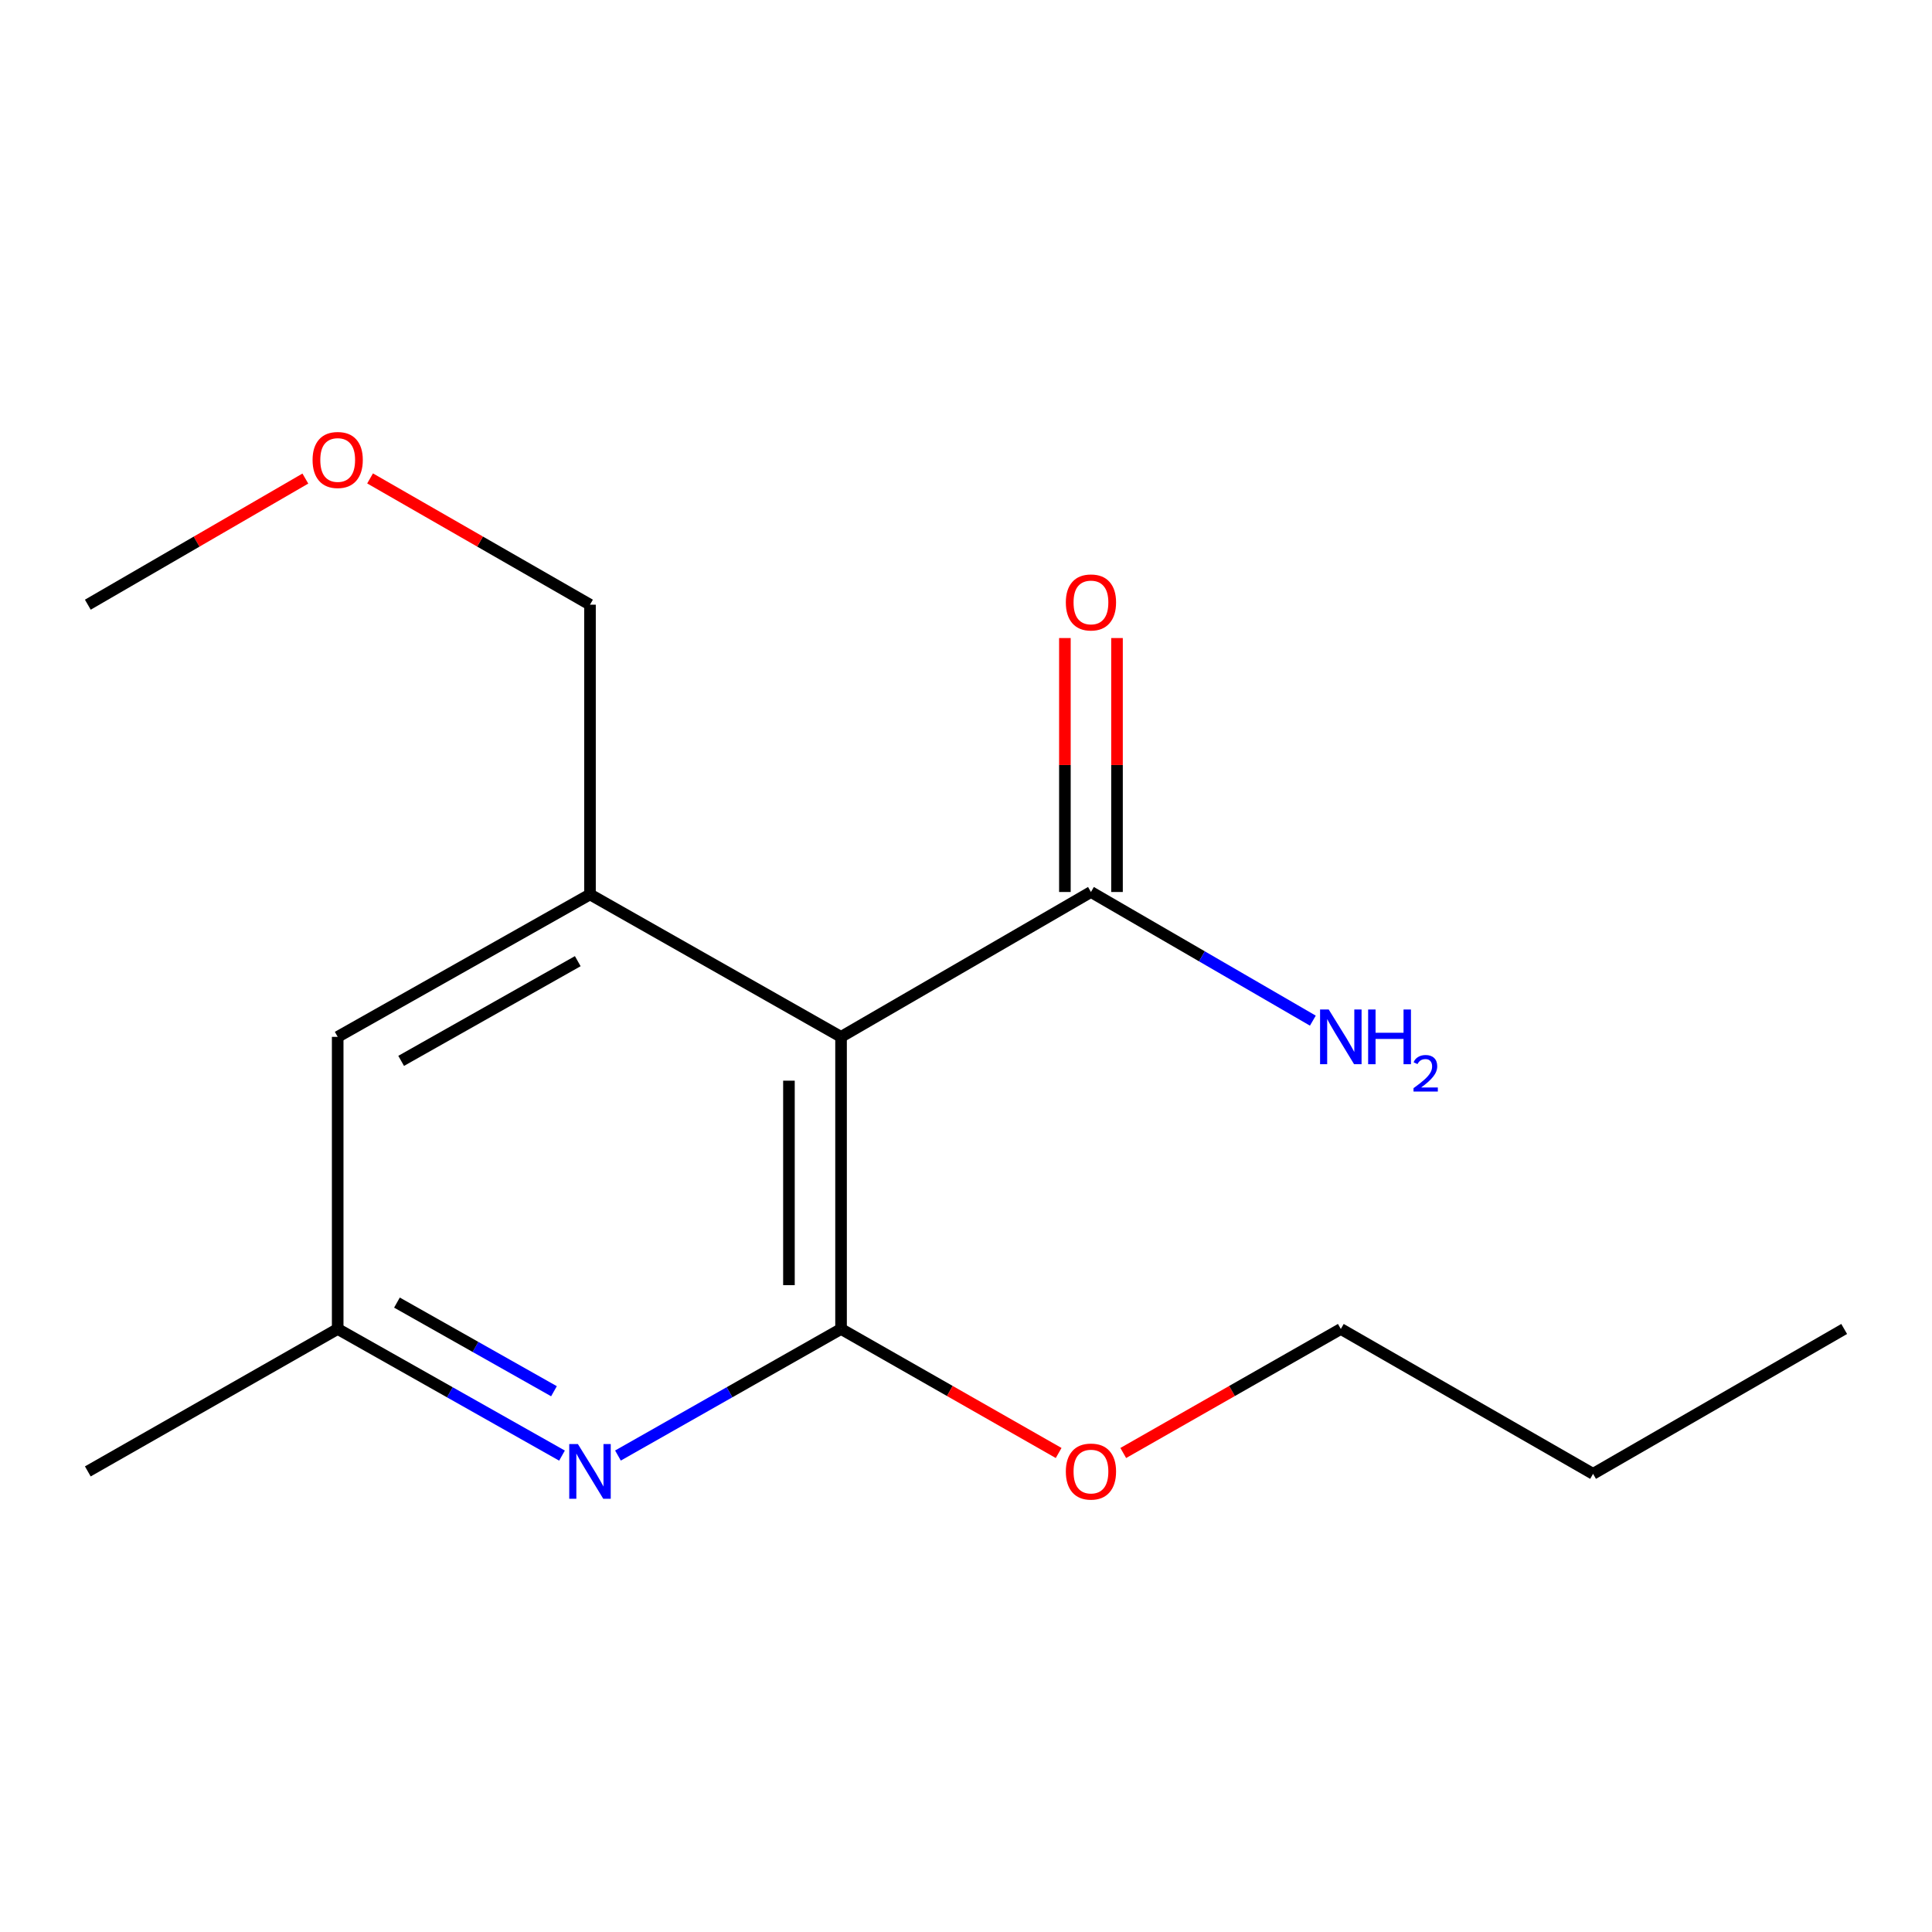 <?xml version='1.0' encoding='iso-8859-1'?>
<svg version='1.1' baseProfile='full'
              xmlns='http://www.w3.org/2000/svg'
                      xmlns:rdkit='http://www.rdkit.org/xml'
                      xmlns:xlink='http://www.w3.org/1999/xlink'
                  xml:space='preserve'
width='1000px' height='1000px' viewBox='0 0 1000 1000'>
<!-- END OF HEADER -->
<rect style='opacity:1.0;fill:#FFFFFF;stroke:none' width='1000' height='1000' x='0' y='0'> </rect>
<path class='bond-0' d='M 435.326,536.677 L 435.326,687.873' style='fill:none;fill-rule:evenodd;stroke:#000000;stroke-width:6px;stroke-linecap:butt;stroke-linejoin:miter;stroke-opacity:1' />
<path class='bond-0' d='M 408.354,559.357 L 408.354,665.193' style='fill:none;fill-rule:evenodd;stroke:#000000;stroke-width:6px;stroke-linecap:butt;stroke-linejoin:miter;stroke-opacity:1' />
<path class='bond-2' d='M 435.326,536.677 L 305.379,462.953' style='fill:none;fill-rule:evenodd;stroke:#000000;stroke-width:6px;stroke-linecap:butt;stroke-linejoin:miter;stroke-opacity:1' />
<path class='bond-3' d='M 435.326,536.677 L 564.674,461.694' style='fill:none;fill-rule:evenodd;stroke:#000000;stroke-width:6px;stroke-linecap:butt;stroke-linejoin:miter;stroke-opacity:1' />
<path class='bond-1' d='M 435.326,687.873 L 377.59,720.629' style='fill:none;fill-rule:evenodd;stroke:#000000;stroke-width:6px;stroke-linecap:butt;stroke-linejoin:miter;stroke-opacity:1' />
<path class='bond-1' d='M 377.59,720.629 L 319.854,753.385' style='fill:none;fill-rule:evenodd;stroke:#0000FF;stroke-width:6px;stroke-linecap:butt;stroke-linejoin:miter;stroke-opacity:1' />
<path class='bond-7' d='M 435.326,687.873 L 491.639,719.97' style='fill:none;fill-rule:evenodd;stroke:#000000;stroke-width:6px;stroke-linecap:butt;stroke-linejoin:miter;stroke-opacity:1' />
<path class='bond-7' d='M 491.639,719.97 L 547.952,752.066' style='fill:none;fill-rule:evenodd;stroke:#FF0000;stroke-width:6px;stroke-linecap:butt;stroke-linejoin:miter;stroke-opacity:1' />
<path class='bond-16' d='M 290.89,753.418 L 232.839,720.645' style='fill:none;fill-rule:evenodd;stroke:#0000FF;stroke-width:6px;stroke-linecap:butt;stroke-linejoin:miter;stroke-opacity:1' />
<path class='bond-16' d='M 232.839,720.645 L 174.787,687.873' style='fill:none;fill-rule:evenodd;stroke:#000000;stroke-width:6px;stroke-linecap:butt;stroke-linejoin:miter;stroke-opacity:1' />
<path class='bond-16' d='M 286.734,720.098 L 246.099,697.157' style='fill:none;fill-rule:evenodd;stroke:#0000FF;stroke-width:6px;stroke-linecap:butt;stroke-linejoin:miter;stroke-opacity:1' />
<path class='bond-16' d='M 246.099,697.157 L 205.463,674.217' style='fill:none;fill-rule:evenodd;stroke:#000000;stroke-width:6px;stroke-linecap:butt;stroke-linejoin:miter;stroke-opacity:1' />
<path class='bond-4' d='M 305.379,462.953 L 174.787,536.677' style='fill:none;fill-rule:evenodd;stroke:#000000;stroke-width:6px;stroke-linecap:butt;stroke-linejoin:miter;stroke-opacity:1' />
<path class='bond-4' d='M 299.05,497.499 L 207.636,549.107' style='fill:none;fill-rule:evenodd;stroke:#000000;stroke-width:6px;stroke-linecap:butt;stroke-linejoin:miter;stroke-opacity:1' />
<path class='bond-9' d='M 305.379,462.953 L 305.379,312.986' style='fill:none;fill-rule:evenodd;stroke:#000000;stroke-width:6px;stroke-linecap:butt;stroke-linejoin:miter;stroke-opacity:1' />
<path class='bond-6' d='M 578.16,461.694 L 578.16,395.972' style='fill:none;fill-rule:evenodd;stroke:#000000;stroke-width:6px;stroke-linecap:butt;stroke-linejoin:miter;stroke-opacity:1' />
<path class='bond-6' d='M 578.16,395.972 L 578.16,330.251' style='fill:none;fill-rule:evenodd;stroke:#FF0000;stroke-width:6px;stroke-linecap:butt;stroke-linejoin:miter;stroke-opacity:1' />
<path class='bond-6' d='M 551.188,461.694 L 551.188,395.972' style='fill:none;fill-rule:evenodd;stroke:#000000;stroke-width:6px;stroke-linecap:butt;stroke-linejoin:miter;stroke-opacity:1' />
<path class='bond-6' d='M 551.188,395.972 L 551.188,330.251' style='fill:none;fill-rule:evenodd;stroke:#FF0000;stroke-width:6px;stroke-linecap:butt;stroke-linejoin:miter;stroke-opacity:1' />
<path class='bond-8' d='M 564.674,461.694 L 622.102,494.989' style='fill:none;fill-rule:evenodd;stroke:#000000;stroke-width:6px;stroke-linecap:butt;stroke-linejoin:miter;stroke-opacity:1' />
<path class='bond-8' d='M 622.102,494.989 L 679.529,528.284' style='fill:none;fill-rule:evenodd;stroke:#0000FF;stroke-width:6px;stroke-linecap:butt;stroke-linejoin:miter;stroke-opacity:1' />
<path class='bond-5' d='M 174.787,536.677 L 174.787,687.873' style='fill:none;fill-rule:evenodd;stroke:#000000;stroke-width:6px;stroke-linecap:butt;stroke-linejoin:miter;stroke-opacity:1' />
<path class='bond-11' d='M 174.787,687.873 L 45.455,761.597' style='fill:none;fill-rule:evenodd;stroke:#000000;stroke-width:6px;stroke-linecap:butt;stroke-linejoin:miter;stroke-opacity:1' />
<path class='bond-12' d='M 581.396,752.065 L 637.701,719.969' style='fill:none;fill-rule:evenodd;stroke:#FF0000;stroke-width:6px;stroke-linecap:butt;stroke-linejoin:miter;stroke-opacity:1' />
<path class='bond-12' d='M 637.701,719.969 L 694.007,687.873' style='fill:none;fill-rule:evenodd;stroke:#000000;stroke-width:6px;stroke-linecap:butt;stroke-linejoin:miter;stroke-opacity:1' />
<path class='bond-10' d='M 305.379,312.986 L 248.465,280.307' style='fill:none;fill-rule:evenodd;stroke:#000000;stroke-width:6px;stroke-linecap:butt;stroke-linejoin:miter;stroke-opacity:1' />
<path class='bond-10' d='M 248.465,280.307 L 191.552,247.629' style='fill:none;fill-rule:evenodd;stroke:#FF0000;stroke-width:6px;stroke-linecap:butt;stroke-linejoin:miter;stroke-opacity:1' />
<path class='bond-13' d='M 158.05,247.706 L 101.752,280.346' style='fill:none;fill-rule:evenodd;stroke:#FF0000;stroke-width:6px;stroke-linecap:butt;stroke-linejoin:miter;stroke-opacity:1' />
<path class='bond-13' d='M 101.752,280.346 L 45.455,312.986' style='fill:none;fill-rule:evenodd;stroke:#000000;stroke-width:6px;stroke-linecap:butt;stroke-linejoin:miter;stroke-opacity:1' />
<path class='bond-14' d='M 694.007,687.873 L 824.568,762.856' style='fill:none;fill-rule:evenodd;stroke:#000000;stroke-width:6px;stroke-linecap:butt;stroke-linejoin:miter;stroke-opacity:1' />
<path class='bond-15' d='M 824.568,762.856 L 954.545,687.873' style='fill:none;fill-rule:evenodd;stroke:#000000;stroke-width:6px;stroke-linecap:butt;stroke-linejoin:miter;stroke-opacity:1' />
<path  class='atom-2' d='M 299.119 747.437
L 308.399 762.437
Q 309.319 763.917, 310.799 766.597
Q 312.279 769.277, 312.359 769.437
L 312.359 747.437
L 316.119 747.437
L 316.119 775.757
L 312.239 775.757
L 302.279 759.357
Q 301.119 757.437, 299.879 755.237
Q 298.679 753.037, 298.319 752.357
L 298.319 775.757
L 294.639 775.757
L 294.639 747.437
L 299.119 747.437
' fill='#0000FF'/>
<path  class='atom-7' d='M 551.674 311.822
Q 551.674 305.022, 555.034 301.222
Q 558.394 297.422, 564.674 297.422
Q 570.954 297.422, 574.314 301.222
Q 577.674 305.022, 577.674 311.822
Q 577.674 318.702, 574.274 322.622
Q 570.874 326.502, 564.674 326.502
Q 558.434 326.502, 555.034 322.622
Q 551.674 318.742, 551.674 311.822
M 564.674 323.302
Q 568.994 323.302, 571.314 320.422
Q 573.674 317.502, 573.674 311.822
Q 573.674 306.262, 571.314 303.462
Q 568.994 300.622, 564.674 300.622
Q 560.354 300.622, 557.994 303.422
Q 555.674 306.222, 555.674 311.822
Q 555.674 317.542, 557.994 320.422
Q 560.354 323.302, 564.674 323.302
' fill='#FF0000'/>
<path  class='atom-8' d='M 551.674 761.677
Q 551.674 754.877, 555.034 751.077
Q 558.394 747.277, 564.674 747.277
Q 570.954 747.277, 574.314 751.077
Q 577.674 754.877, 577.674 761.677
Q 577.674 768.557, 574.274 772.477
Q 570.874 776.357, 564.674 776.357
Q 558.434 776.357, 555.034 772.477
Q 551.674 768.597, 551.674 761.677
M 564.674 773.157
Q 568.994 773.157, 571.314 770.277
Q 573.674 767.357, 573.674 761.677
Q 573.674 756.117, 571.314 753.317
Q 568.994 750.477, 564.674 750.477
Q 560.354 750.477, 557.994 753.277
Q 555.674 756.077, 555.674 761.677
Q 555.674 767.397, 557.994 770.277
Q 560.354 773.157, 564.674 773.157
' fill='#FF0000'/>
<path  class='atom-9' d='M 687.747 522.517
L 697.027 537.517
Q 697.947 538.997, 699.427 541.677
Q 700.907 544.357, 700.987 544.517
L 700.987 522.517
L 704.747 522.517
L 704.747 550.837
L 700.867 550.837
L 690.907 534.437
Q 689.747 532.517, 688.507 530.317
Q 687.307 528.117, 686.947 527.437
L 686.947 550.837
L 683.267 550.837
L 683.267 522.517
L 687.747 522.517
' fill='#0000FF'/>
<path  class='atom-9' d='M 708.147 522.517
L 711.987 522.517
L 711.987 534.557
L 726.467 534.557
L 726.467 522.517
L 730.307 522.517
L 730.307 550.837
L 726.467 550.837
L 726.467 537.757
L 711.987 537.757
L 711.987 550.837
L 708.147 550.837
L 708.147 522.517
' fill='#0000FF'/>
<path  class='atom-9' d='M 731.68 549.844
Q 732.366 548.075, 734.003 547.098
Q 735.64 546.095, 737.91 546.095
Q 740.735 546.095, 742.319 547.626
Q 743.903 549.157, 743.903 551.877
Q 743.903 554.649, 741.844 557.236
Q 739.811 559.823, 735.587 562.885
L 744.22 562.885
L 744.22 564.997
L 731.627 564.997
L 731.627 563.229
Q 735.112 560.747, 737.171 558.899
Q 739.256 557.051, 740.26 555.388
Q 741.263 553.725, 741.263 552.009
Q 741.263 550.213, 740.365 549.21
Q 739.468 548.207, 737.91 548.207
Q 736.405 548.207, 735.402 548.814
Q 734.399 549.421, 733.686 550.768
L 731.68 549.844
' fill='#0000FF'/>
<path  class='atom-11' d='M 161.787 238.083
Q 161.787 231.283, 165.147 227.483
Q 168.507 223.683, 174.787 223.683
Q 181.067 223.683, 184.427 227.483
Q 187.787 231.283, 187.787 238.083
Q 187.787 244.963, 184.387 248.883
Q 180.987 252.763, 174.787 252.763
Q 168.547 252.763, 165.147 248.883
Q 161.787 245.003, 161.787 238.083
M 174.787 249.563
Q 179.107 249.563, 181.427 246.683
Q 183.787 243.763, 183.787 238.083
Q 183.787 232.523, 181.427 229.723
Q 179.107 226.883, 174.787 226.883
Q 170.467 226.883, 168.107 229.683
Q 165.787 232.483, 165.787 238.083
Q 165.787 243.803, 168.107 246.683
Q 170.467 249.563, 174.787 249.563
' fill='#FF0000'/>
</svg>
